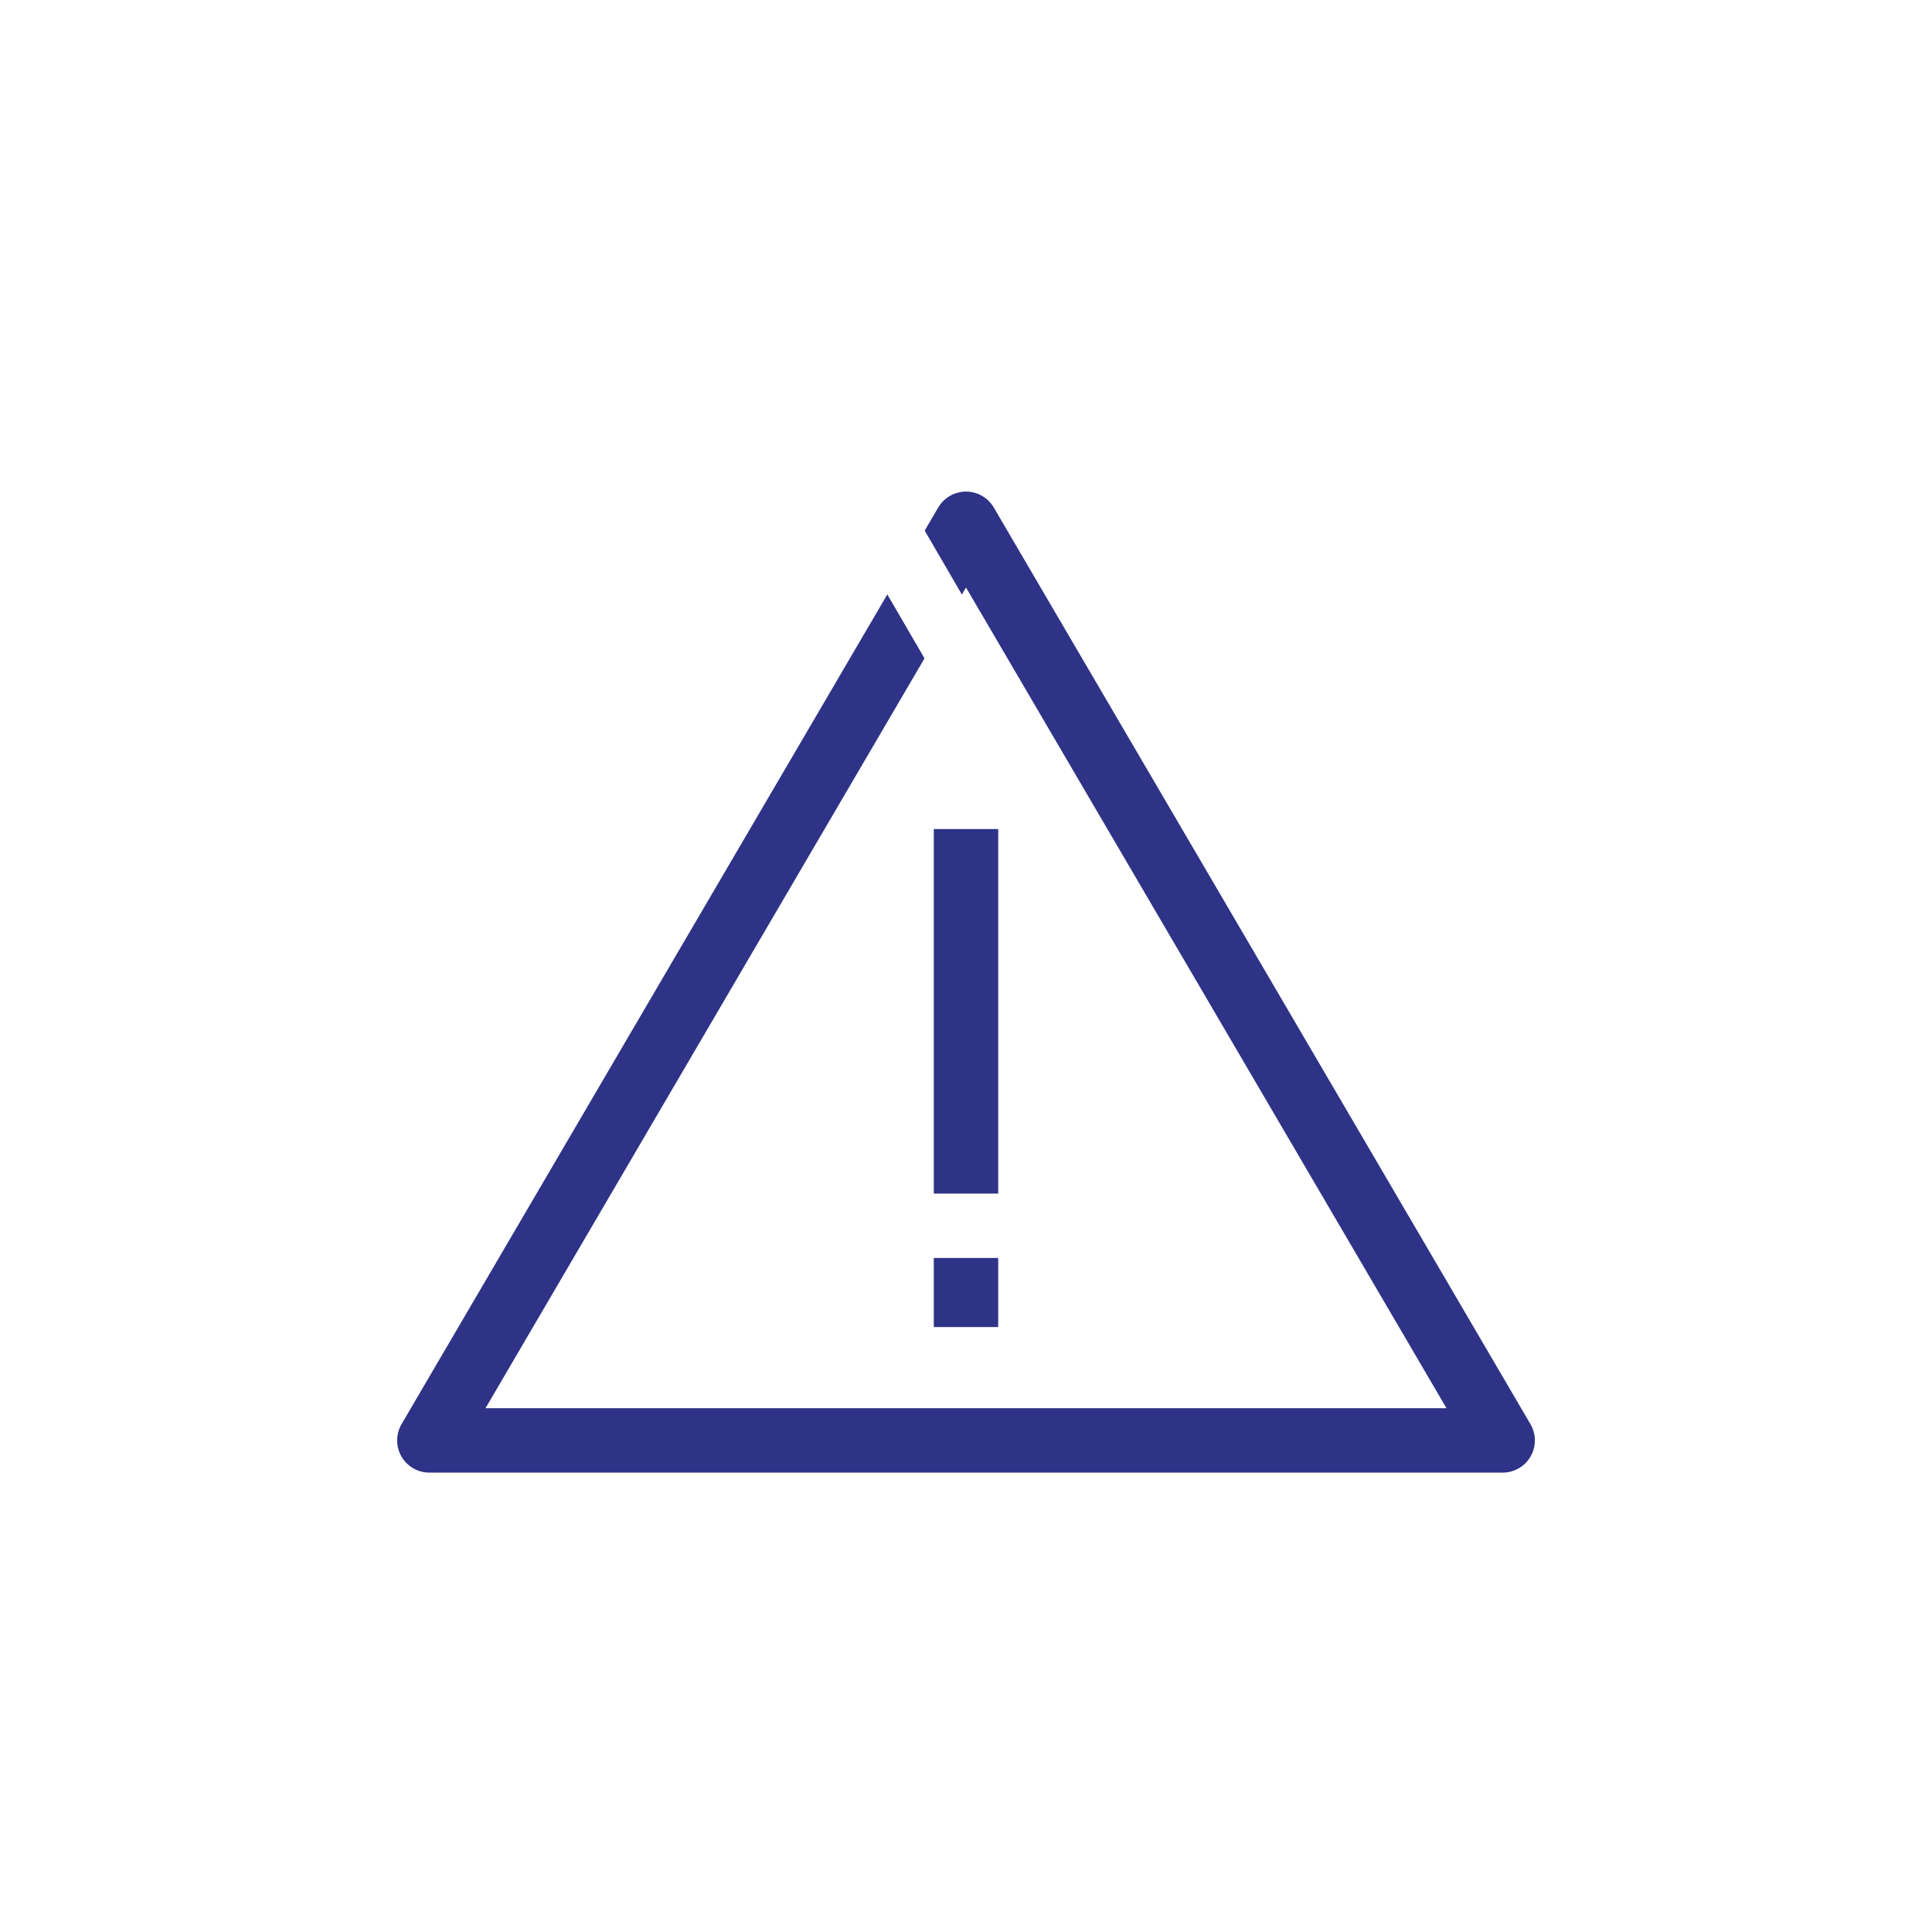 <svg xmlns="http://www.w3.org/2000/svg" viewBox="130 768 90 90"><defs><style>.a{clip-path:url(#b);}.b,.d{fill:#fff;}.b{stroke:#2e3387;}.b,.c{stroke-linecap:square;stroke-linejoin:round;stroke-miterlimit:10;stroke-width:3px;}.c{fill:none;stroke:#fff;}</style><clipPath id="b"><path d="M130 768h90v90h-90z"/></clipPath></defs><g id="a" class="a"><path d="M130 768h90v90h-90z" class="d"/><path d="M175 792.4l25 42.7h-50z" class="b"/><path d="M169.76 790l9.4 16.16" class="c"/><path d="M175 808.12v13.98m0 6v.22" class="b"/></g></svg>